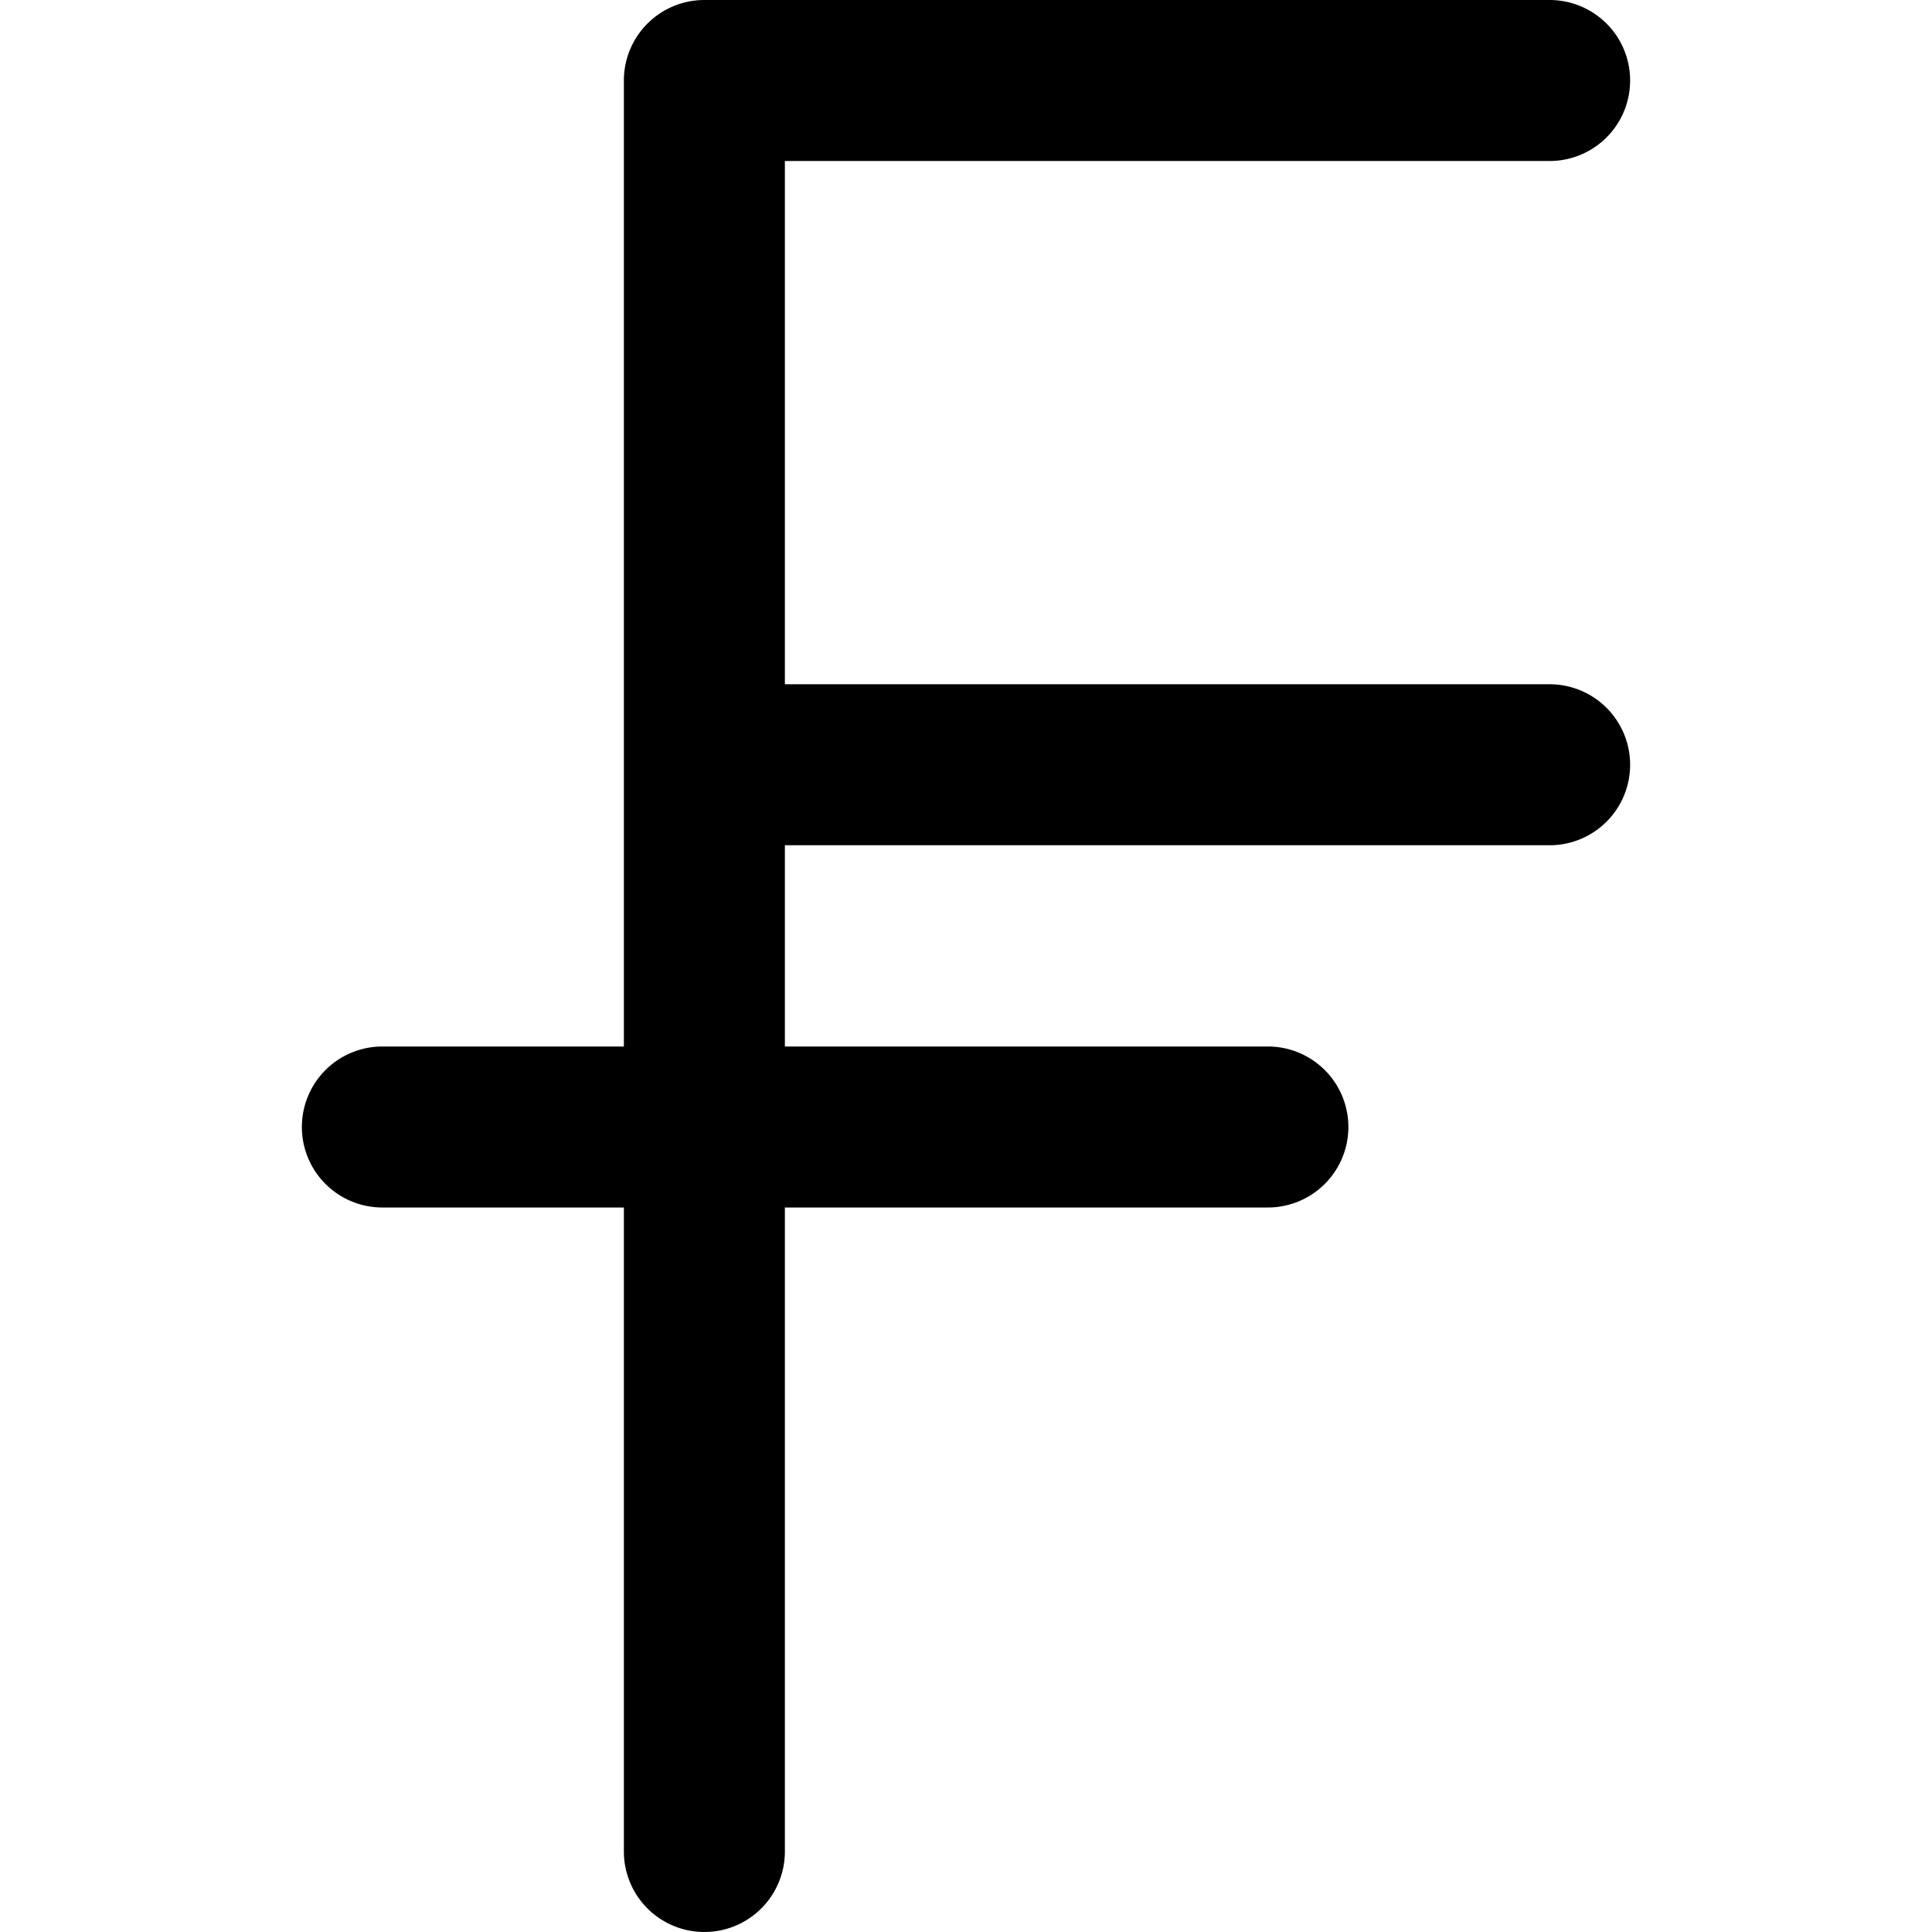 <svg xmlns="http://www.w3.org/2000/svg" viewBox="0 0 24 24" id="Currency-Sign-Franc--Streamline-Ultimate"><desc>Currency Sign Franc Streamline Icon: https://streamlinehq.com</desc><path d="M19.25 8.5h-9.5V2h9.5a1 1 0 0 0 0 -2H8.75a1 1 0 0 0 -1 1v12h-3a1 1 0 0 0 0 2h3v8a1 1 0 0 0 2 0v-8h6a1 1 0 0 0 0 -2h-6v-2.5h9.5a1 1 0 0 0 0 -2Z" fill="#000000" stroke-width="1"></path></svg>